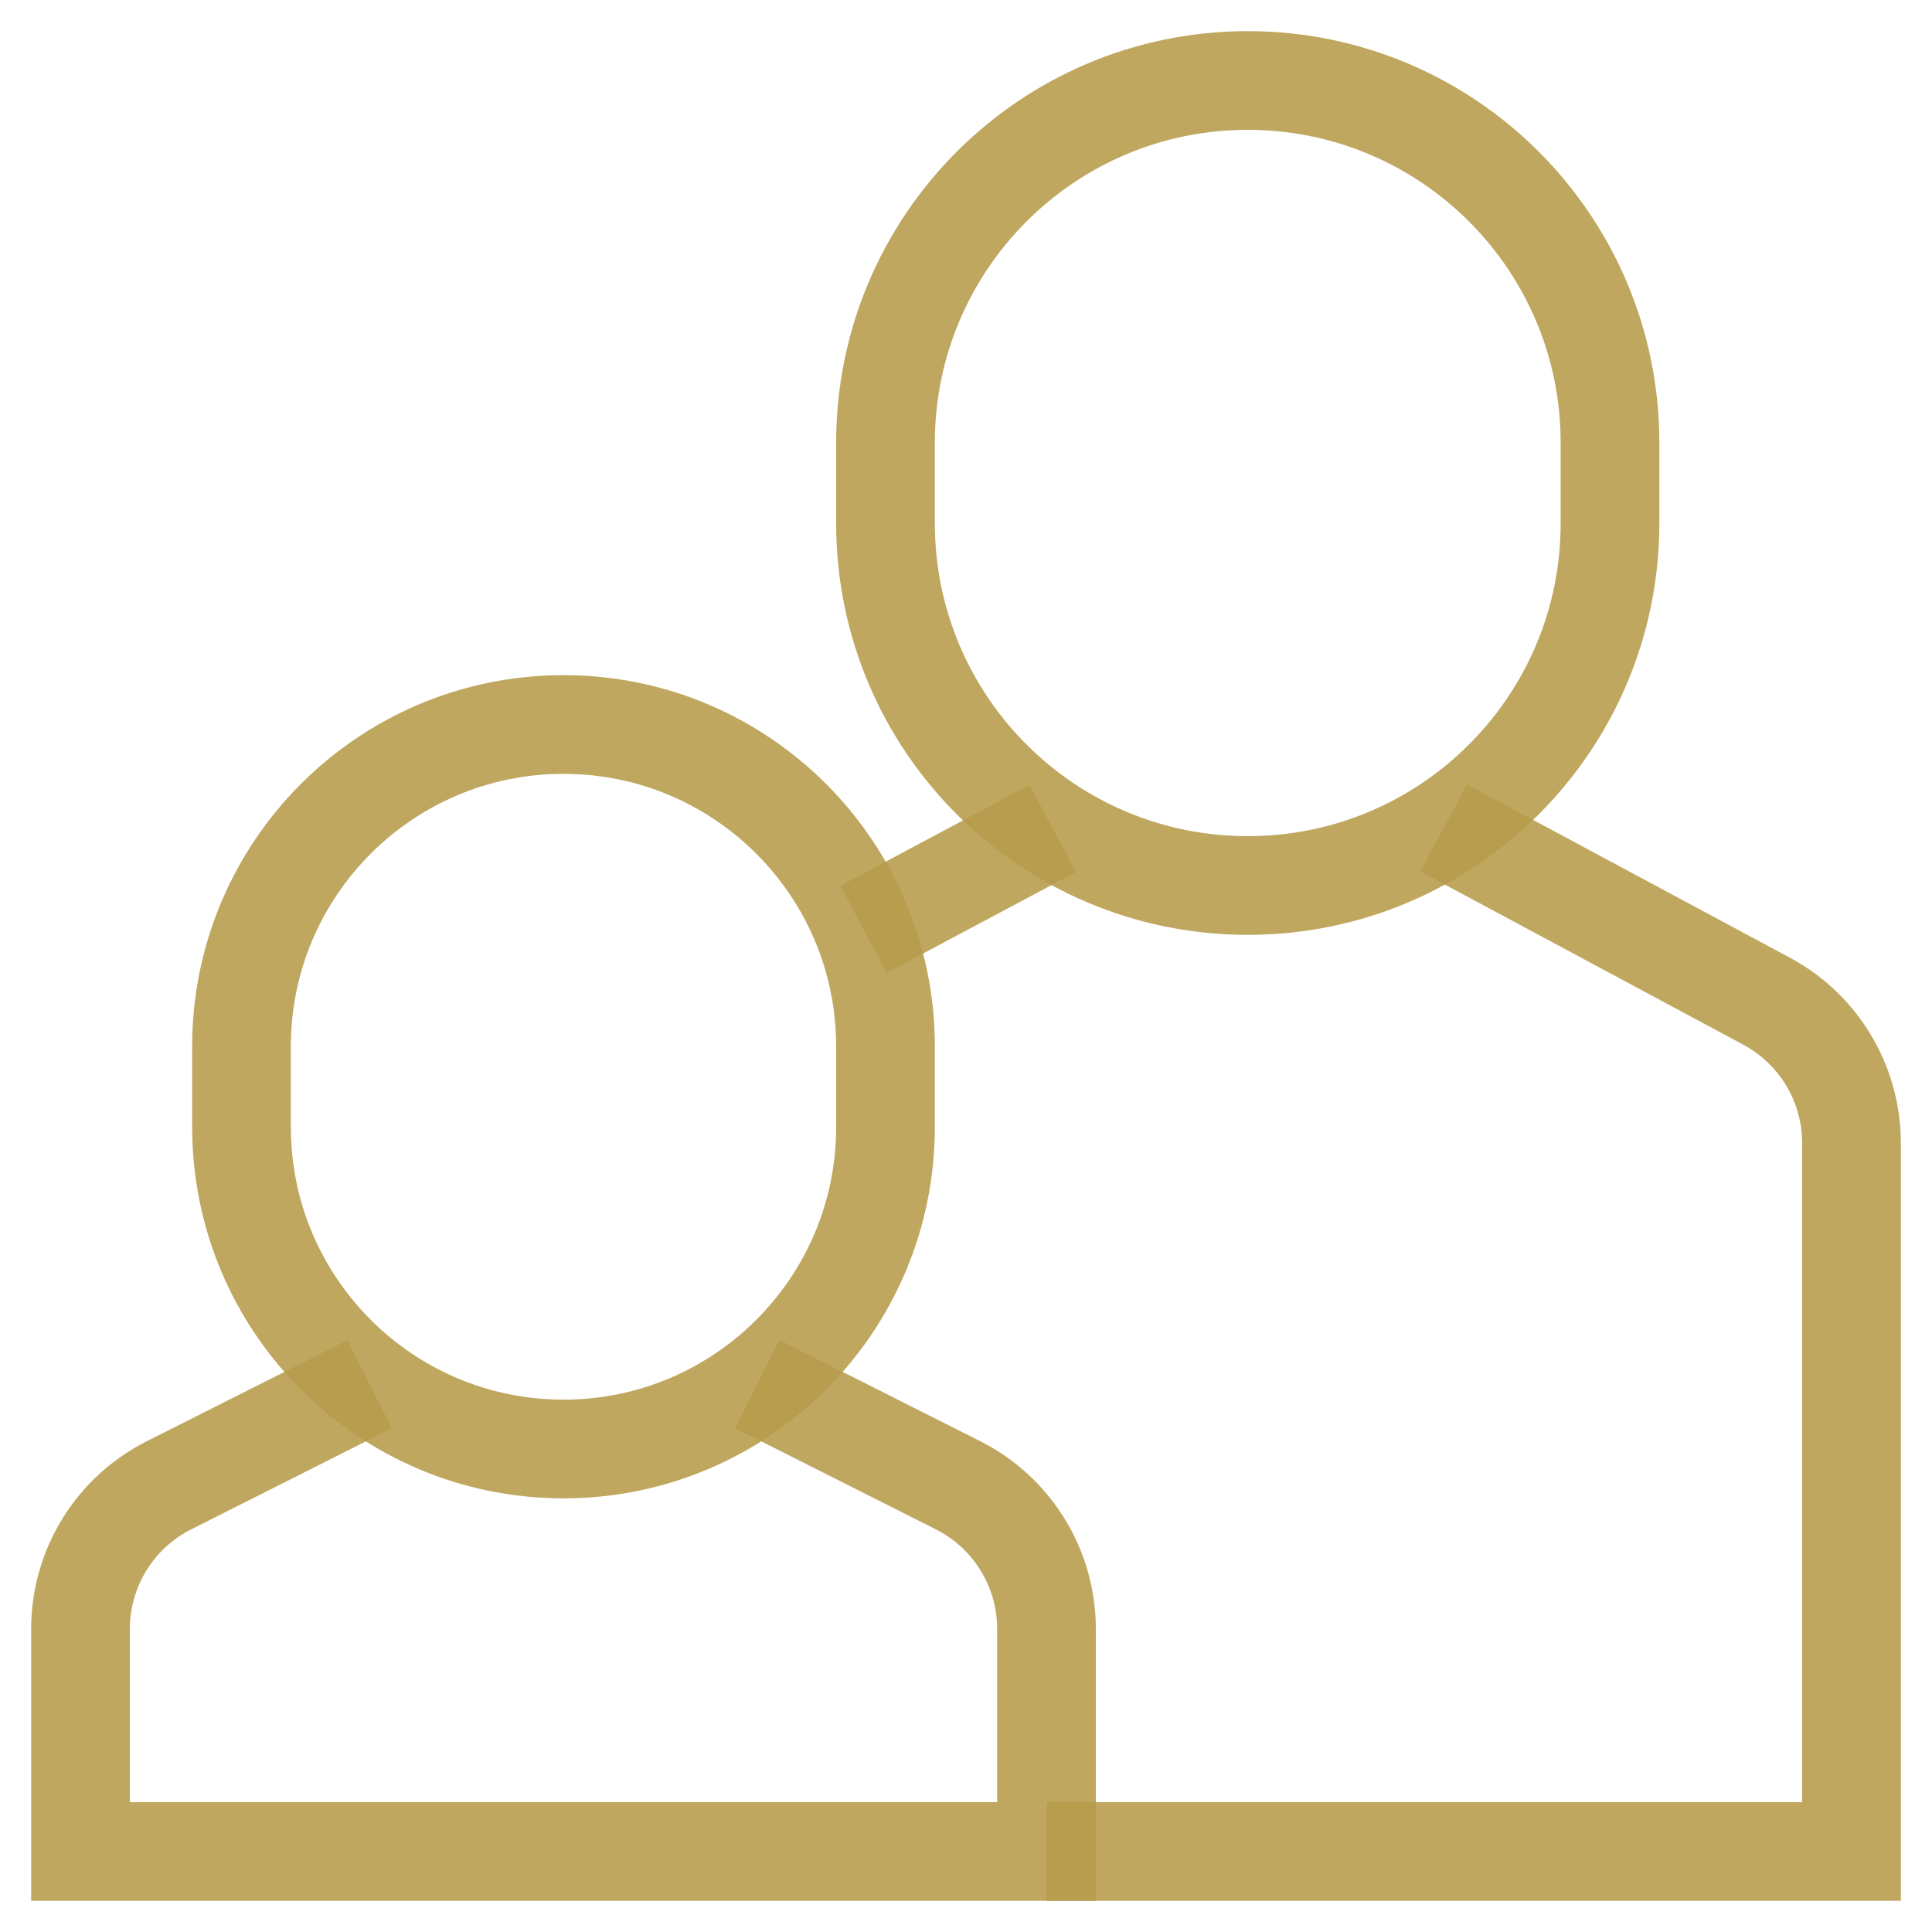 <svg xmlns:xlink="http://www.w3.org/1999/xlink" xmlns="http://www.w3.org/2000/svg" viewBox="0 0 24 24" preserveAspectRatio="none" width="56" height="56"><path data-cap="butt" data-color="color-2" fill="none" data-stroke="#444444" stroke-width="1.226px" stroke-miterlimit="10" d="M13,23h10v-8.8 c0-0.739-0.407-1.417-1.059-1.765l-4.007-2.15" stroke-linejoin="miter" stroke-linecap="butt" stroke-opacity="0.89" stroke="#B79C4D"></path><line data-cap="butt" data-color="color-2" fill="none" data-stroke="#444444" stroke-width="1.226px" stroke-miterlimit="10" x1="13.077" y1="10.292" x2="10.727" y2="11.545" stroke-linejoin="miter" stroke-linecap="butt" stroke-opacity="0.89" stroke="#B79C4D"></line><path data-color="color-2" fill="none" data-stroke="#444444" stroke-width="1.226px" stroke-linecap="square" stroke-miterlimit="10" d="M15.5,11 L15.5,11C13.015,11,11,8.985,11,6.5v-1C11,3.015,13.015,1,15.5,1h0C17.985,1,20,3.015,20,5.5v1C20,8.985,17.985,11,15.5,11z" stroke-linejoin="miter" stroke-opacity="0.89" stroke="#B79C4D"></path><path data-cap="butt" fill="none" data-stroke="#444444" stroke-width="1.226px" stroke-miterlimit="10" d="M4.592,17.195l-2.487,1.253 C1.428,18.786,1,19.479,1,20.236V23h12v-2.764c0-0.758-0.428-1.45-1.106-1.789l-2.487-1.253" stroke-linejoin="miter" stroke-linecap="butt" stroke-opacity="0.89" stroke="#B79C4D"></path><path fill="none" data-stroke="#444444" stroke-width="1.226px" stroke-linecap="square" stroke-miterlimit="10" d="M7,18L7,18 c-2.209,0-4-1.791-4-4v-1c0-2.209,1.791-4,4-4h0c2.209,0,4,1.791,4,4v1C11,16.209,9.209,18,7,18z" stroke-linejoin="miter" stroke-opacity="0.89" stroke="#B79C4D"></path></svg>
